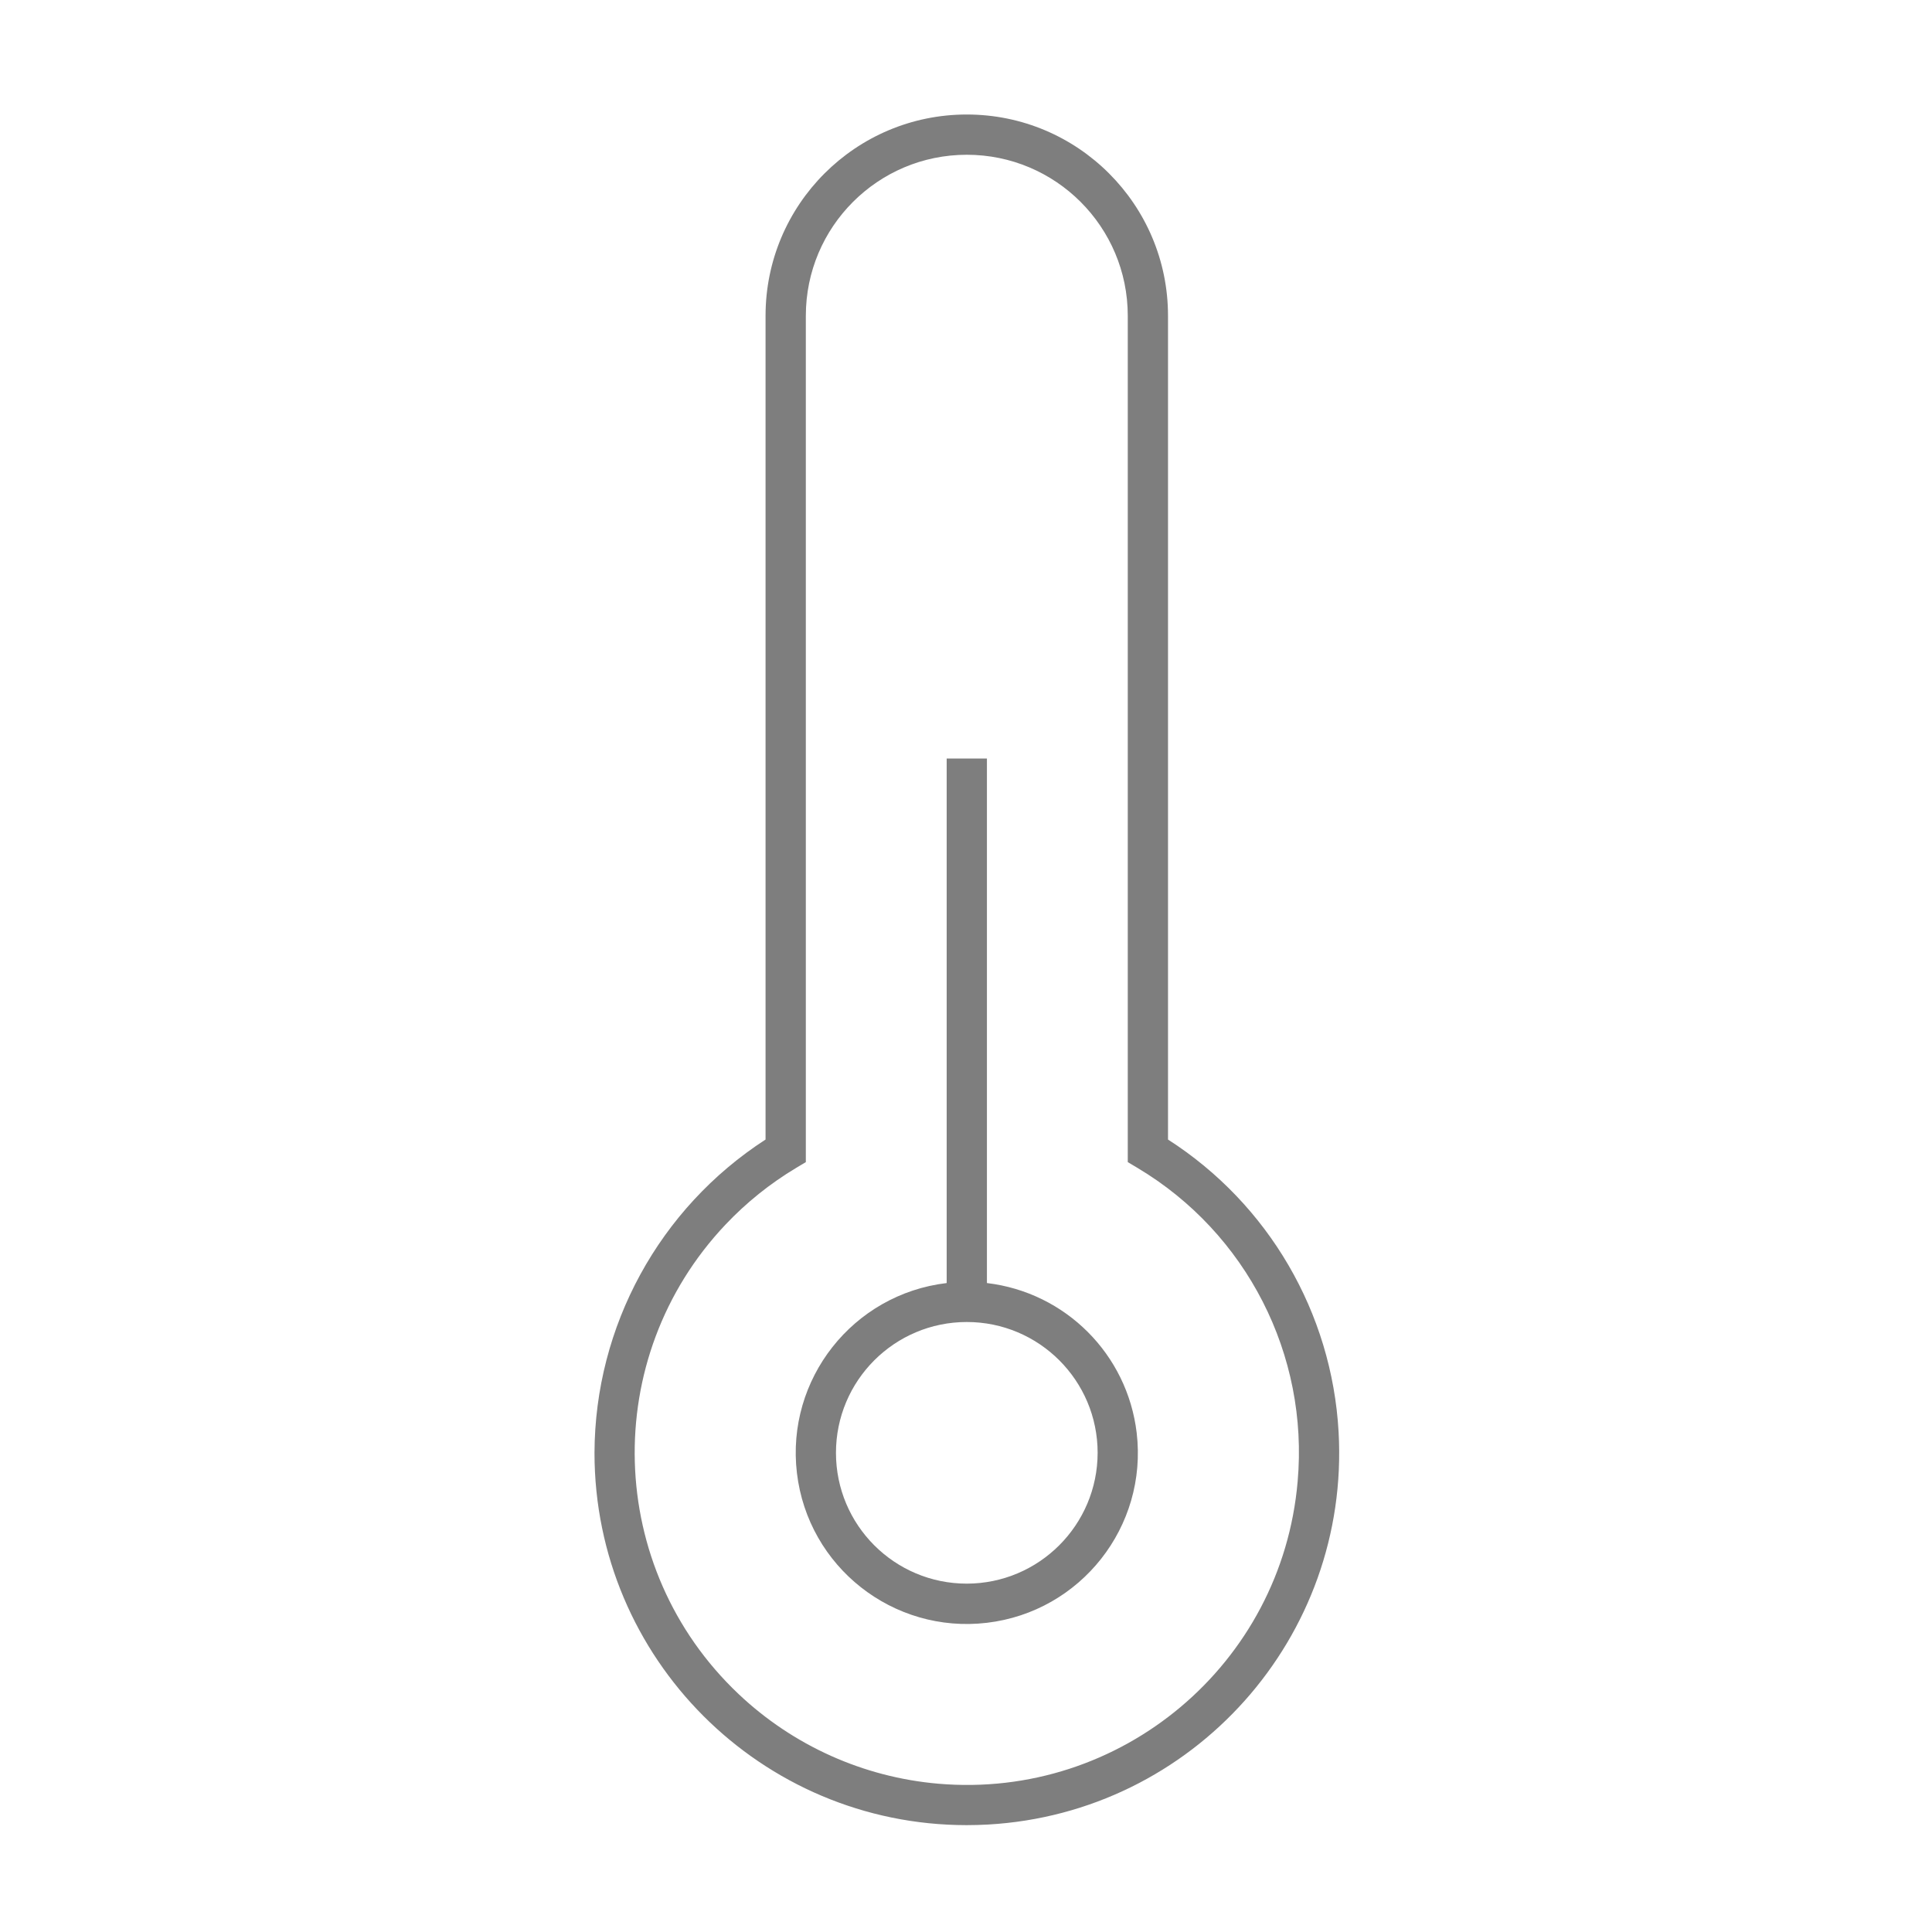 <svg overflow="hidden" xml:space="preserve" xmlns:xlink="http://www.w3.org/1999/xlink" xmlns="http://www.w3.org/2000/svg" height="193" width="193"><g transform="translate(-921 -267)"><path fill="#7E7E7E" d="M1037.68 380.836 1037.68 298.543C1037.68 287.44 1028.68 278.439 1017.58 278.439 1006.48 278.439 997.476 287.44 997.476 298.543L997.476 380.836C986.857 387.71 980.429 399.482 980.388 412.132 980.388 432.663 997.023 449.31 1017.55 449.325 1018.26 449.325 1018.97 449.305 1019.69 449.266 1040.19 448.109 1055.88 430.546 1054.72 410.037 1054.05 398.135 1047.72 387.277 1037.68 380.836ZM1050.63 414.993C1049.06 433.245 1032.98 446.763 1014.73 445.186 1007.26 444.54 1000.23 441.383 994.782 436.229 981.472 423.641 980.886 402.645 993.474 389.335 995.554 387.136 997.924 385.232 1000.52 383.677L1001.5 383.09 1001.5 298.543C1001.5 289.661 1008.7 282.46 1017.58 282.46 1026.46 282.46 1033.66 289.661 1033.66 298.543L1033.66 383.09 1034.64 383.675C1045.54 390.18 1051.75 402.349 1050.63 414.993Z"></path><path fill="#7E7E7E" d="M1019.59 395.172 1019.59 342.773 1015.57 342.773 1015.57 395.172C1006.2 396.282 999.5 404.78 1000.61 414.152 1001.72 423.525 1010.22 430.222 1019.59 429.112 1028.96 428.002 1035.66 419.504 1034.55 410.132 1033.62 402.287 1027.44 396.102 1019.59 395.172ZM1017.58 425.2C1010.36 425.2 1004.51 419.349 1004.51 412.132 1004.51 404.915 1010.36 399.064 1017.58 399.064 1024.8 399.064 1030.65 404.915 1030.65 412.132 1030.64 419.345 1024.79 425.191 1017.58 425.2Z"></path></g></svg>